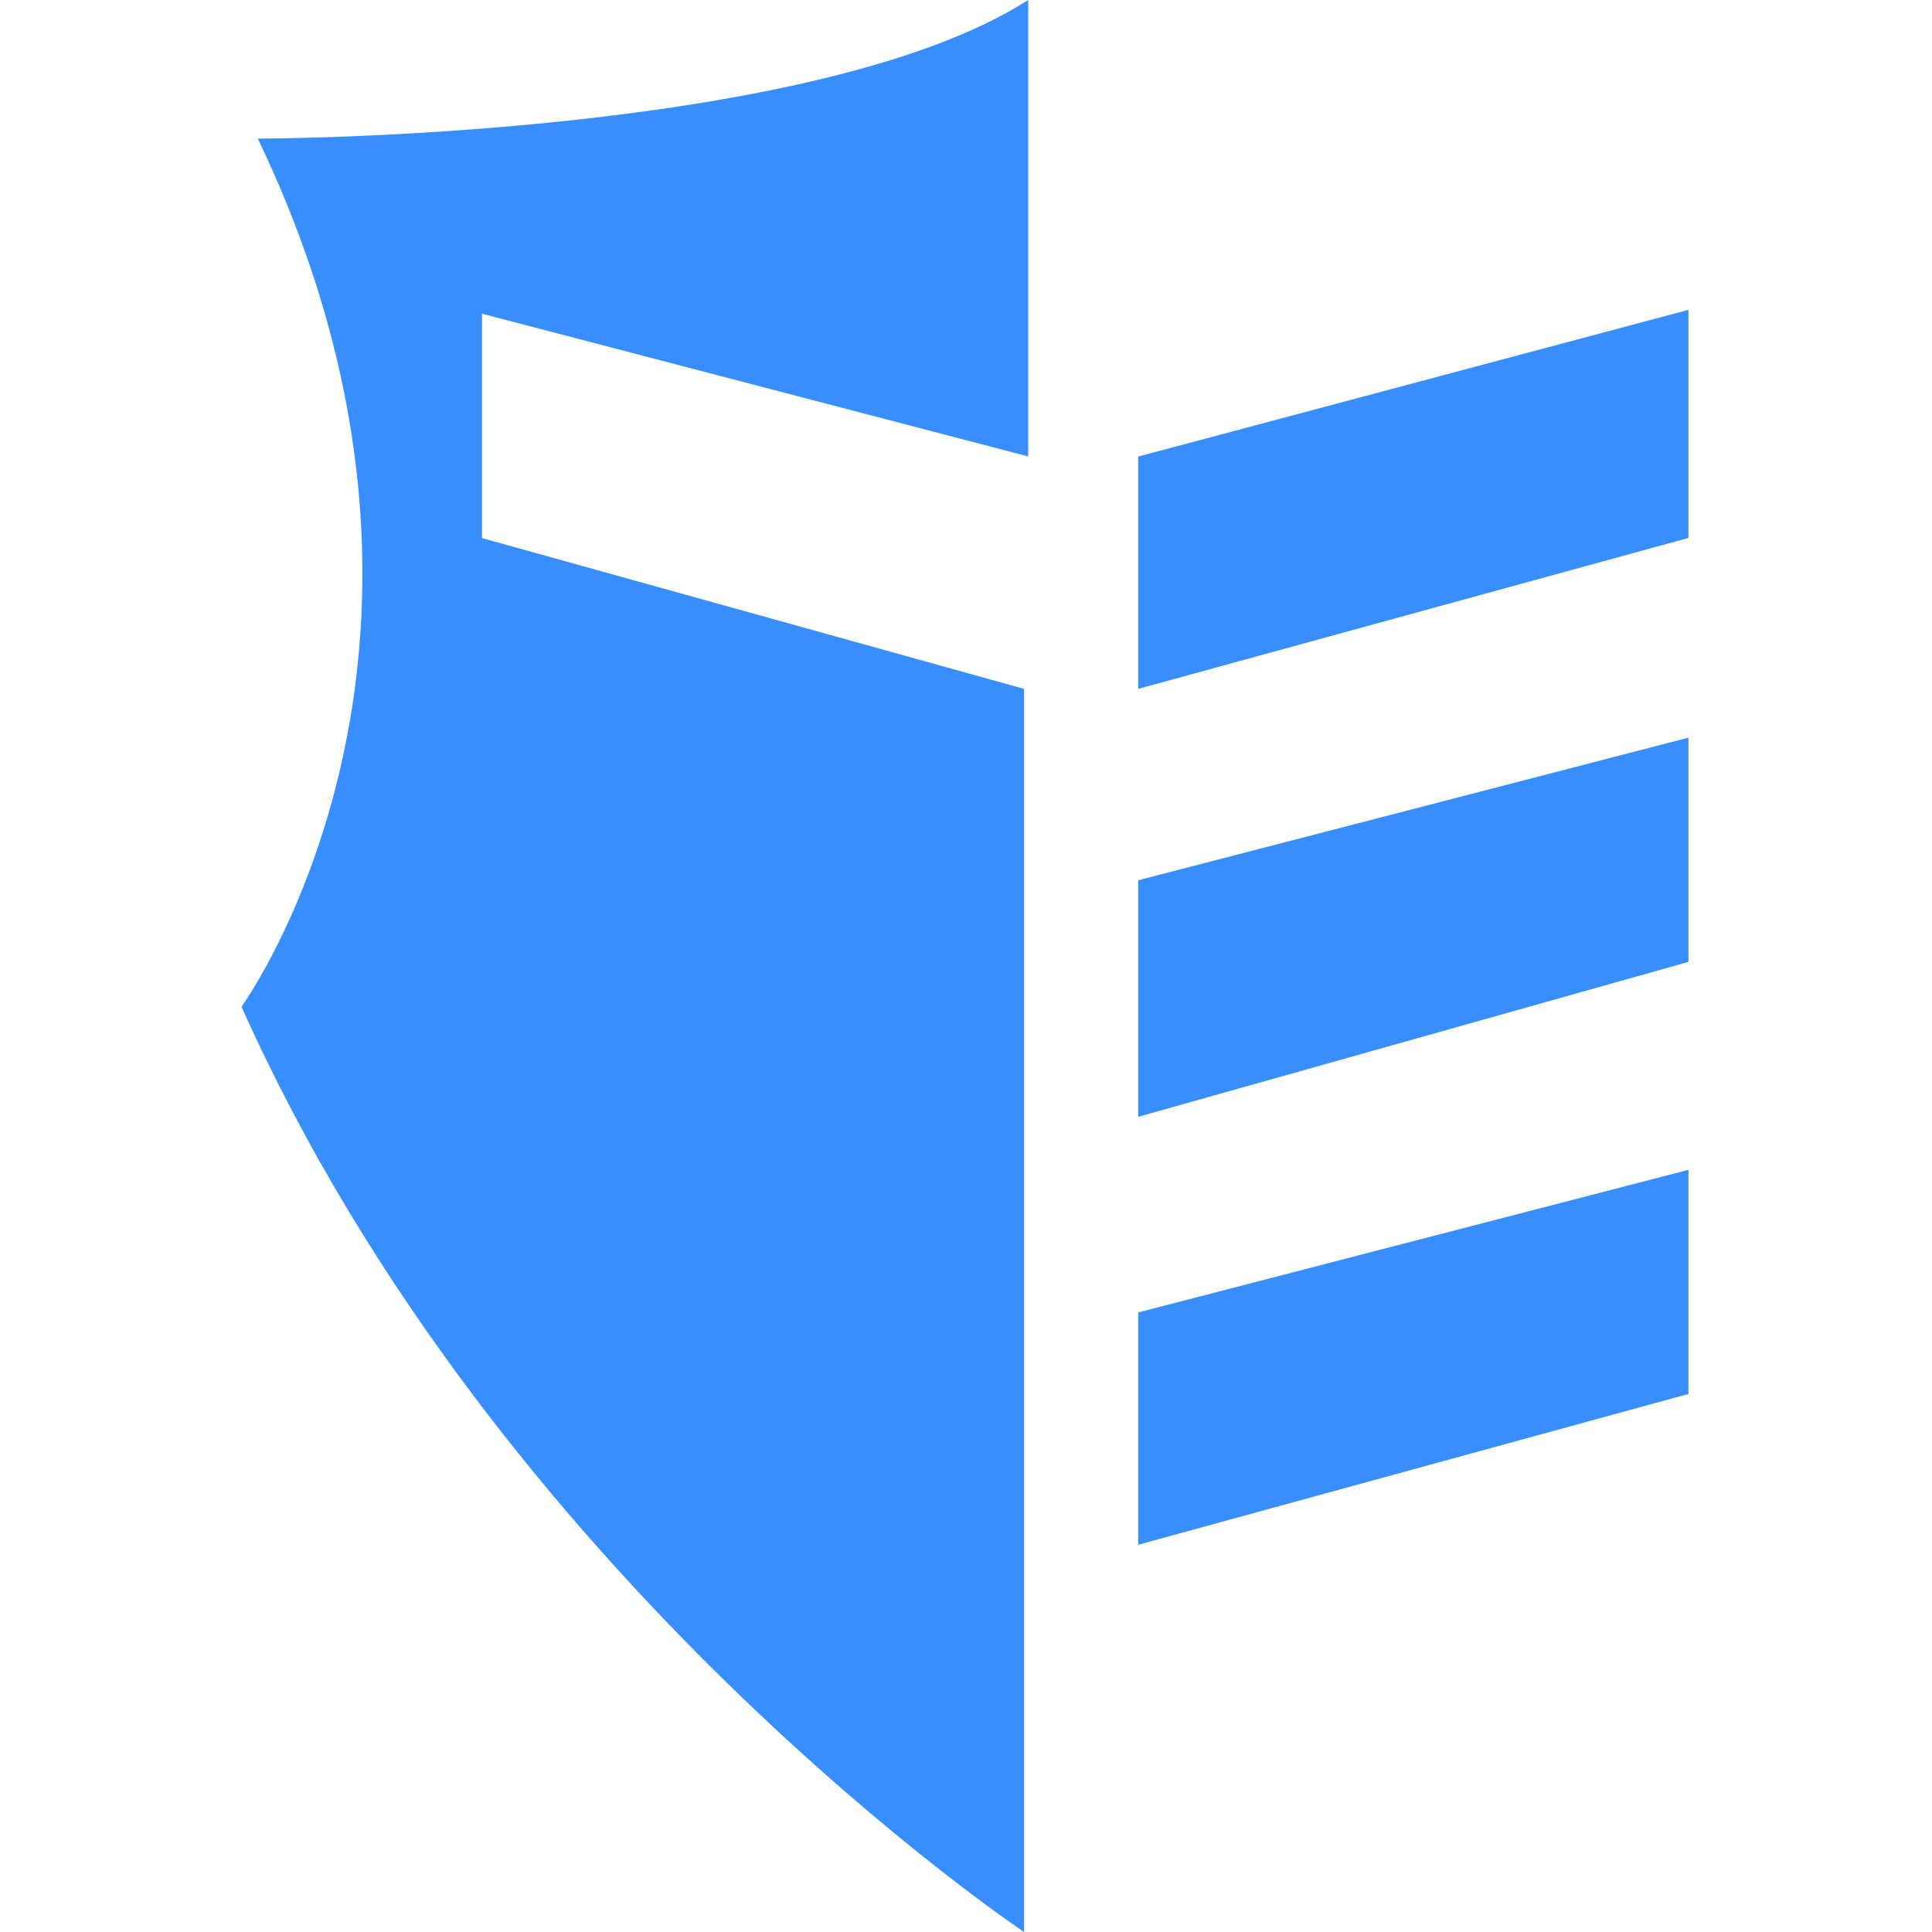 <svg width="16" height="16" viewBox="0 0 16 16" fill="none" xmlns="http://www.w3.org/2000/svg">
<path d="M9.426 7.29L13.983 6.109V7.966L9.426 9.249V7.29ZM9.426 12.793L13.983 11.544V9.688L9.426 10.869V12.793ZM9.426 3.781V5.705L13.983 4.455V2.566L9.426 3.781ZM3.992 4.456V2.598L8.515 3.78V0C6.725 1.148 2.135 1.148 2.135 1.148C4.16 5.368 2 8.337 2 8.337C4.126 13.097 8.481 16 8.481 16V5.705L3.992 4.456Z" fill="#378EFC"/>
</svg>
